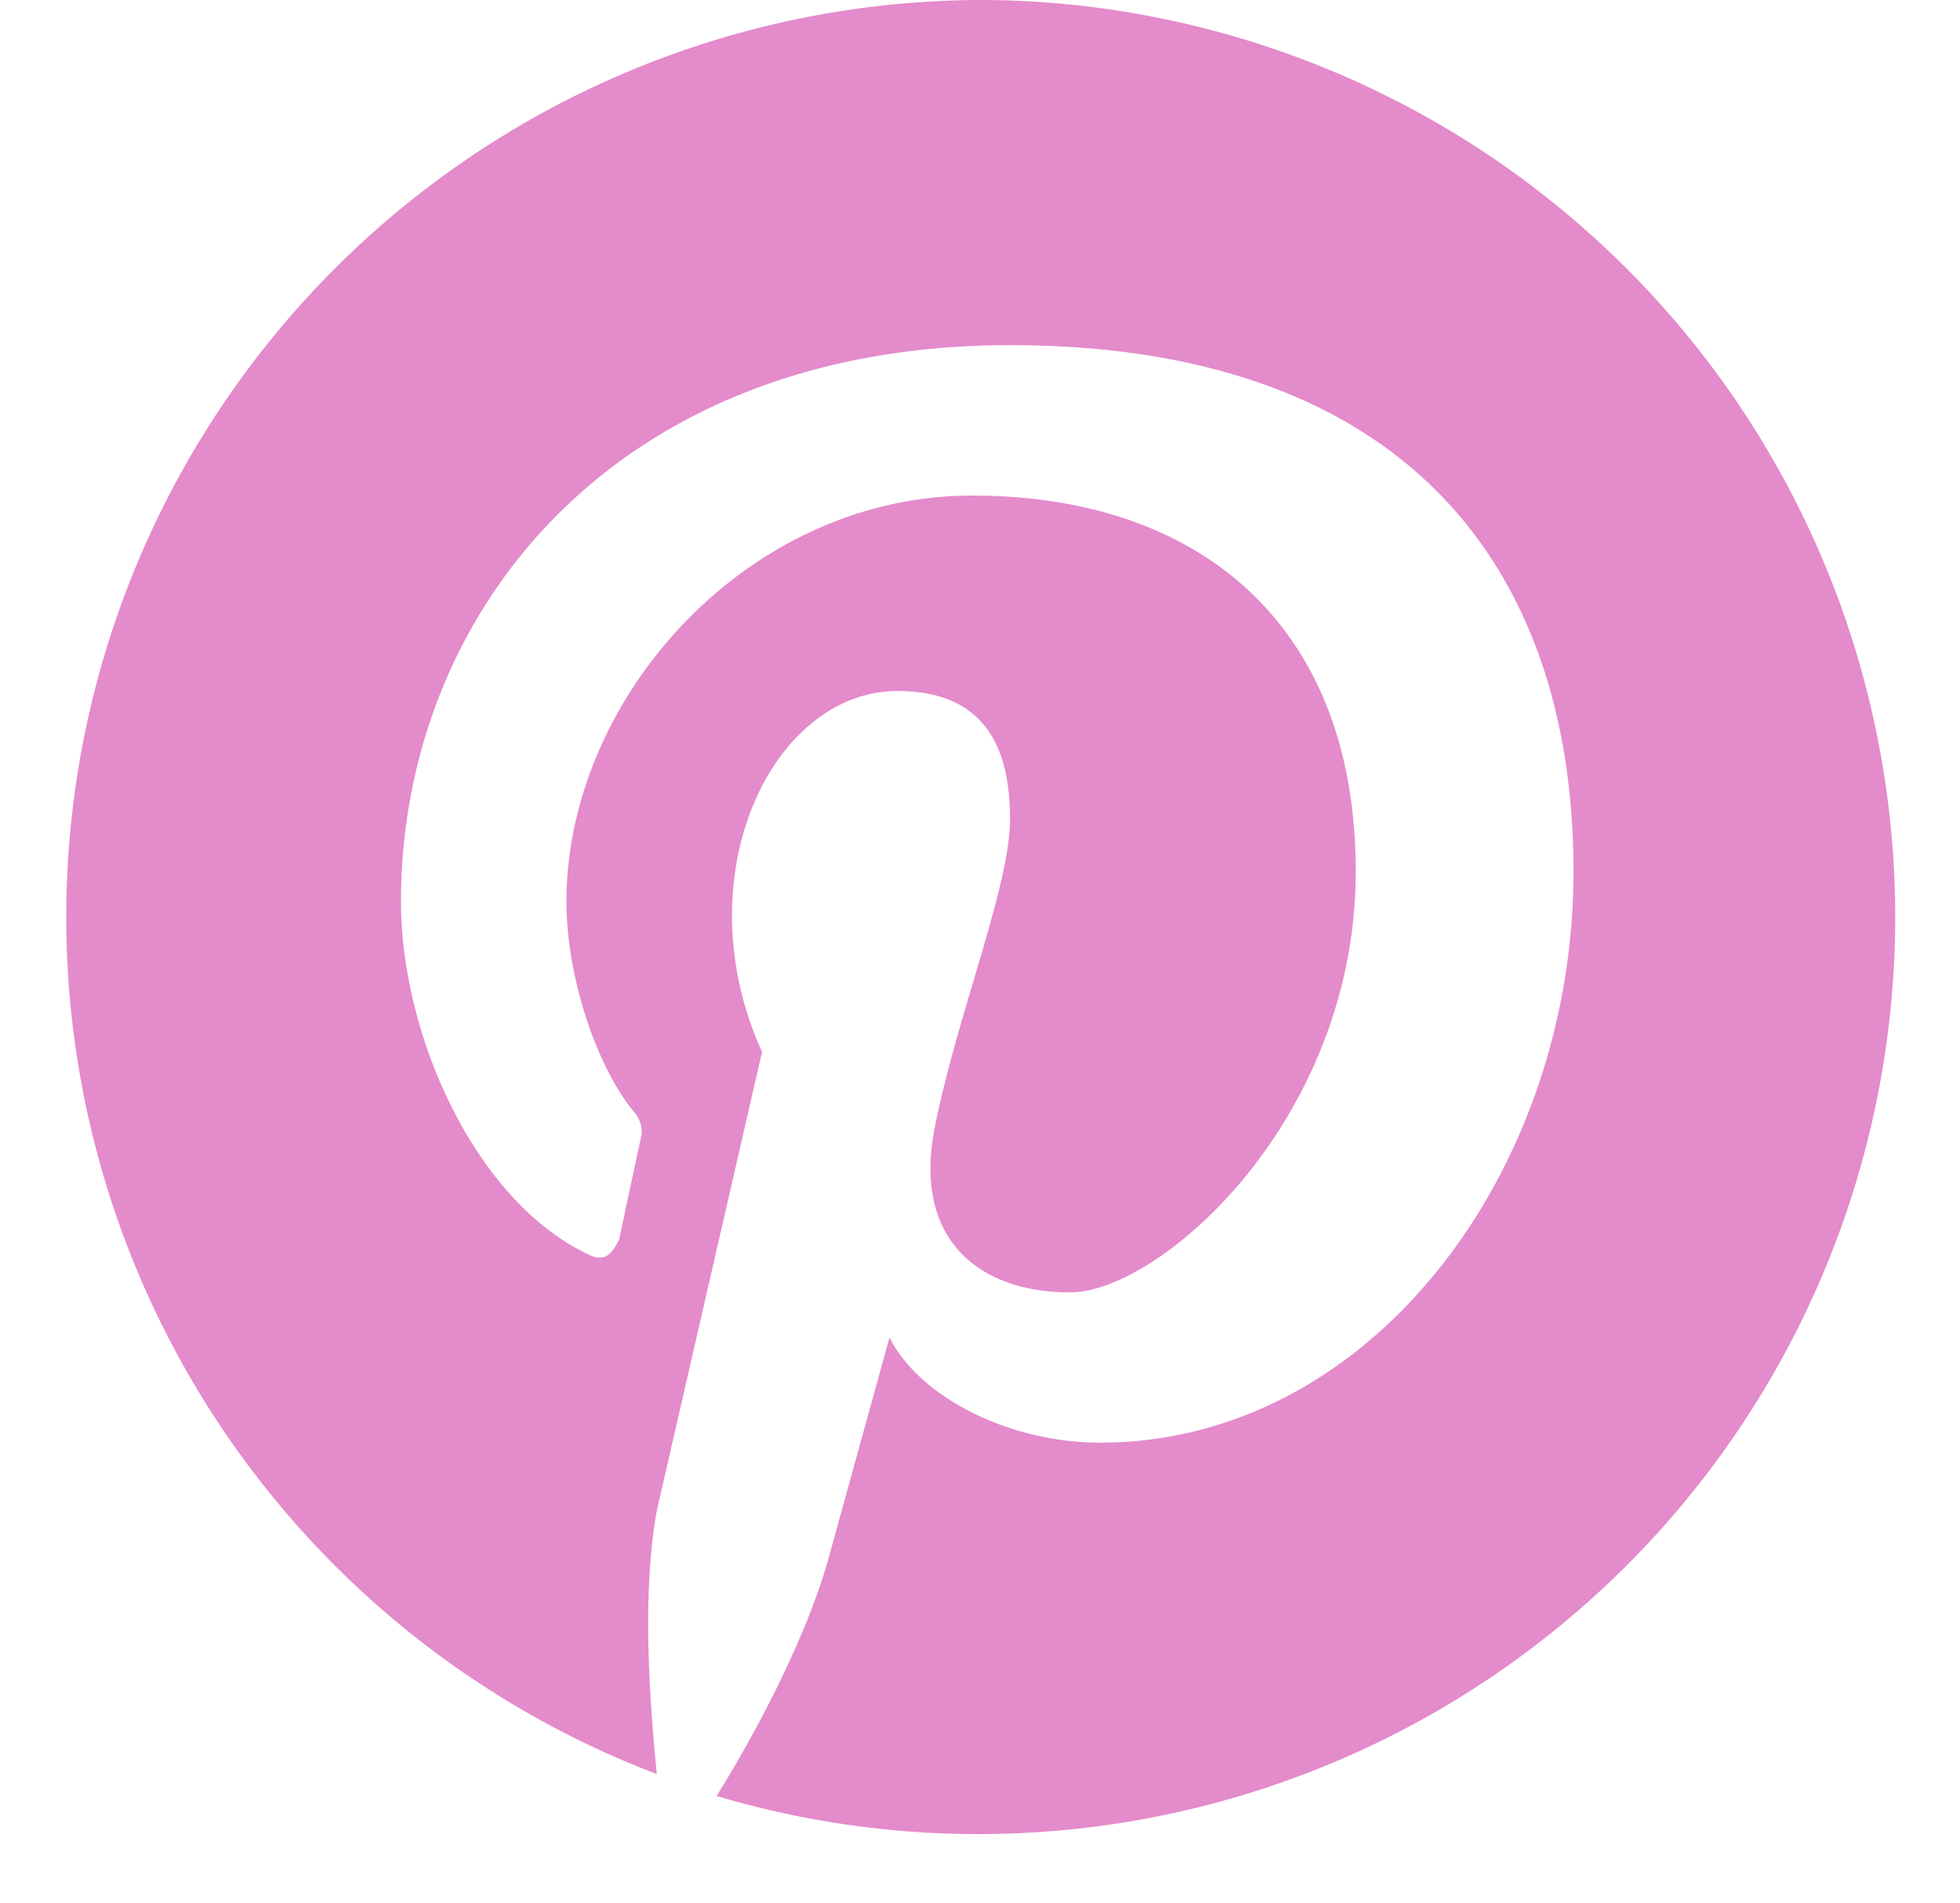 <?xml version="1.0" encoding="UTF-8" standalone="no"?><svg xmlns="http://www.w3.org/2000/svg" xmlns:xlink="http://www.w3.org/1999/xlink" fill="#000000" height="33.2" preserveAspectRatio="xMidYMid meet" version="1" viewBox="-1.1 -0.0 34.2 33.2" width="34.2" zoomAndPan="magnify">
 <g id="change1_1"><path d="m16.132 0a16 16 0 0 0 -5.771 30.952c-0.13-1.312-0.262-3.148 0-4.6l1.836-8a5.771 5.771 0 0 1 -0.525 -2.361c0-2.23 1.312-3.935 2.885-3.935s1.967 1.05 1.967 2.23-0.918 3.4-1.312 5.377 0.787 2.885 2.36 2.885 4.984-3.016 4.984-7.344-2.754-6.558-6.69-6.558-7.082 3.54-7.082 7.082c0 1.312 0.525 2.885 1.18 3.672a0.525 0.525 0 0 1 0.131 0.393l-0.393 1.836c-0.13 0.262-0.262 0.393-0.525 0.262-1.967-0.918-3.28-3.803-3.28-6.164 0-4.984 3.672-9.705 10.623-9.705s9.836 3.935 9.836 9.18-3.54 9.968-8.263 9.968c-1.574 0-3.148-0.787-3.672-1.836l-1.05 3.803c-0.393 1.443-1.312 3.148-1.967 4.197a16 16 0 1 0 4.728 -31.334z" fill="#e48bcb"/></g>
</svg>